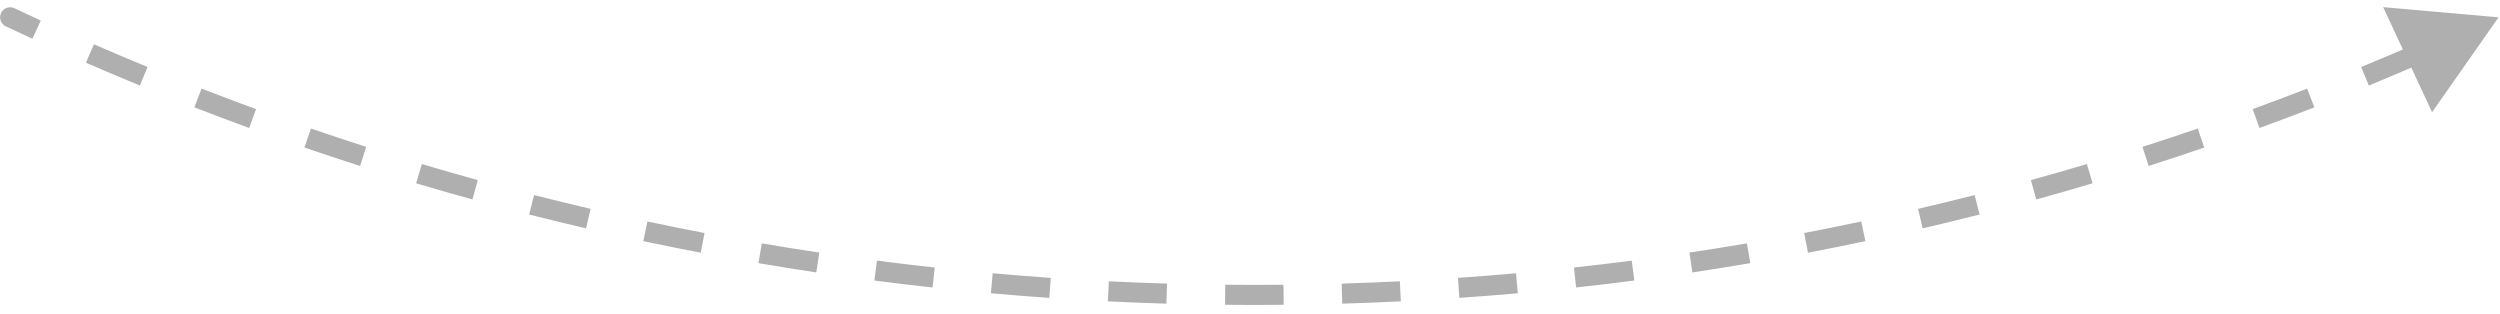<svg width="247" height="31" viewBox="0 0 247 31" fill="none" xmlns="http://www.w3.org/2000/svg">
<path d="M0.789 2.159C0.541 2.042 0.435 1.746 0.552 1.499C0.668 1.251 0.964 1.145 1.211 1.262L0.789 2.159ZM246.86 1.71L243.574 6.397L241.158 1.208L246.86 1.71ZM1.211 1.262C2.08 1.671 2.95 2.077 3.823 2.478L3.409 3.379C2.533 2.976 1.66 2.57 0.789 2.159L1.211 1.262ZM9.082 4.831C10.842 5.597 12.611 6.346 14.388 7.077L14.011 7.994C12.227 7.26 10.452 6.508 8.687 5.74L9.082 4.831ZM19.738 9.216C21.527 9.911 23.324 10.588 25.13 11.248L24.79 12.179C22.978 11.517 21.174 10.838 19.379 10.141L19.738 9.216ZM30.562 13.169C32.377 13.791 34.2 14.395 36.031 14.981L35.729 15.926C33.891 15.337 32.062 14.731 30.241 14.107L30.562 13.169ZM41.536 16.683C43.375 17.231 45.221 17.761 47.074 18.273L46.81 19.228C44.95 18.715 43.098 18.183 41.253 17.633L41.536 16.683ZM52.644 19.751C54.502 20.224 56.368 20.679 58.241 21.116L58.015 22.082C56.136 21.643 54.264 21.186 52.399 20.712L52.644 19.751ZM63.865 22.369C65.741 22.767 67.624 23.147 69.513 23.508L69.326 24.482C67.431 24.119 65.542 23.738 63.66 23.339L63.865 22.369ZM75.183 24.533C77.073 24.855 78.969 25.159 80.872 25.445L80.725 26.425C78.816 26.139 76.913 25.834 75.016 25.511L75.183 24.533ZM86.579 26.242C88.48 26.488 90.387 26.715 92.3 26.924L92.192 27.91C90.273 27.7 88.359 27.472 86.451 27.225L86.579 26.242ZM98.033 27.493C99.943 27.663 101.858 27.815 103.778 27.948L103.71 28.936C101.783 28.803 99.862 28.651 97.945 28.48L98.033 27.493ZM109.529 28.288C111.444 28.382 113.363 28.458 115.287 28.514L115.258 29.505C113.327 29.448 111.401 29.373 109.48 29.278L109.529 28.288ZM121.048 28.628C122.007 28.637 122.968 28.642 123.93 28.642V29.633C122.965 29.633 122.001 29.628 121.038 29.619L121.048 28.628ZM123.93 28.642C124.892 28.642 125.853 28.637 126.812 28.628L126.822 29.619C125.859 29.628 124.895 29.633 123.93 29.633V28.642ZM132.573 28.514C134.497 28.458 136.416 28.382 138.331 28.288L138.38 29.278C136.459 29.373 134.533 29.448 132.602 29.505L132.573 28.514ZM144.082 27.948C146.002 27.815 147.917 27.663 149.827 27.493L149.915 28.48C147.999 28.651 146.077 28.803 144.15 28.936L144.082 27.948ZM155.56 26.924C157.473 26.715 159.38 26.488 161.281 26.242L161.409 27.225C159.501 27.472 157.587 27.7 155.668 27.91L155.56 26.924ZM166.988 25.445C168.891 25.159 170.787 24.855 172.677 24.533L172.844 25.511C170.947 25.834 169.044 26.139 167.135 26.425L166.988 25.445ZM178.347 23.508C180.236 23.147 182.119 22.767 183.995 22.369L184.2 23.339C182.318 23.738 180.429 24.119 178.534 24.482L178.347 23.508ZM189.619 21.116C191.492 20.679 193.358 20.224 195.216 19.751L195.461 20.712C193.596 21.186 191.724 21.643 189.845 22.082L189.619 21.116ZM200.786 18.273C202.639 17.761 204.485 17.231 206.324 16.683L206.607 17.633C204.762 18.183 202.91 18.715 201.05 19.228L200.786 18.273ZM211.829 14.981C213.66 14.395 215.483 13.791 217.298 13.169L217.619 14.107C215.798 14.731 213.969 15.337 212.131 15.926L211.829 14.981ZM222.73 11.248C224.536 10.588 226.333 9.911 228.122 9.216L228.481 10.141C226.686 10.838 224.882 11.517 223.07 12.179L222.73 11.248ZM233.472 7.077C235.249 6.346 237.018 5.597 238.778 4.831L239.173 5.74C237.408 6.508 235.633 7.26 233.849 7.994L233.472 7.077ZM0.577 2.607C0.082 2.373 -0.13 1.783 0.103 1.287C0.337 0.792 0.928 0.58 1.423 0.814L0.577 2.607ZM246.86 1.71L240.288 11.084L235.457 0.706L246.86 1.71ZM1.423 0.814C2.29 1.222 3.159 1.627 4.03 2.027L3.202 3.829C2.325 3.426 1.45 3.019 0.577 2.607L1.423 0.814ZM9.28 4.376C11.037 5.141 12.802 5.888 14.577 6.619L13.822 8.452C12.035 7.717 10.258 6.964 8.489 6.194L9.28 4.376ZM19.918 8.754C21.703 9.448 23.497 10.123 25.3 10.782L24.62 12.644C22.805 11.981 20.998 11.301 19.2 10.603L19.918 8.754ZM30.723 12.7C32.534 13.321 34.354 13.924 36.182 14.509L35.578 16.398C33.737 15.808 31.904 15.201 30.08 14.576L30.723 12.7ZM41.678 16.208C43.513 16.755 45.356 17.284 47.206 17.795L46.678 19.706C44.815 19.192 42.959 18.659 41.112 18.108L41.678 16.208ZM52.766 19.271C54.621 19.743 56.484 20.197 58.353 20.634L57.903 22.564C56.02 22.125 54.145 21.668 52.277 21.192L52.766 19.271ZM63.968 21.884C65.841 22.281 67.72 22.66 69.606 23.021L69.233 24.968C67.335 24.605 65.442 24.224 63.557 23.824L63.968 21.884ZM75.266 24.045C77.153 24.366 79.046 24.67 80.945 24.954L80.651 26.915C78.739 26.628 76.833 26.323 74.933 25.999L75.266 24.045ZM86.642 25.75C88.54 25.996 90.444 26.223 92.354 26.432L92.138 28.403C90.216 28.193 88.299 27.964 86.388 27.716L86.642 25.75ZM98.077 26.999C99.984 27.169 101.895 27.32 103.812 27.453L103.676 29.431C101.746 29.298 99.821 29.145 97.901 28.974L98.077 26.999ZM109.553 27.793C111.465 27.887 113.381 27.962 115.302 28.019L115.244 30.001C113.31 29.944 111.38 29.868 109.456 29.773L109.553 27.793ZM121.052 28.132C122.011 28.141 122.97 28.146 123.93 28.146V30.129C122.963 30.129 121.998 30.124 121.033 30.114L121.052 28.132ZM123.93 28.146C124.89 28.146 125.85 28.141 126.808 28.132L126.827 30.114C125.862 30.124 124.897 30.129 123.93 30.129V28.146ZM132.558 28.019C134.479 27.962 136.395 27.887 138.307 27.793L138.404 29.773C136.48 29.868 134.55 29.944 132.616 30.001L132.558 28.019ZM144.048 27.453C145.965 27.32 147.876 27.169 149.783 26.999L149.959 28.974C148.039 29.145 146.114 29.298 144.184 29.431L144.048 27.453ZM155.506 26.432C157.416 26.223 159.32 25.996 161.218 25.75L161.472 27.716C159.561 27.964 157.644 28.193 155.722 28.403L155.506 26.432ZM166.915 24.954C168.814 24.67 170.707 24.366 172.594 24.045L172.927 25.999C171.027 26.323 169.121 26.628 167.209 26.915L166.915 24.954ZM178.254 23.021C180.14 22.66 182.019 22.281 183.892 21.884L184.303 23.824C182.418 24.224 180.525 24.605 178.627 24.968L178.254 23.021ZM189.507 20.634C191.376 20.197 193.239 19.743 195.094 19.271L195.583 21.192C193.715 21.668 191.84 22.125 189.957 22.564L189.507 20.634ZM200.654 17.795C202.504 17.284 204.347 16.755 206.182 16.208L206.748 18.108C204.901 18.659 203.045 19.192 201.182 19.706L200.654 17.795ZM211.678 14.509C213.506 13.924 215.326 13.321 217.137 12.7L217.78 14.576C215.956 15.201 214.123 15.808 212.282 16.398L211.678 14.509ZM222.56 10.782C224.363 10.123 226.157 9.448 227.942 8.754L228.66 10.603C226.862 11.301 225.055 11.981 223.24 12.644L222.56 10.782ZM233.283 6.619C235.058 5.888 236.823 5.141 238.58 4.376L239.371 6.194C237.603 6.964 235.825 7.717 234.038 8.452L233.283 6.619Z" fill="#AFAFAF"/>
</svg>
